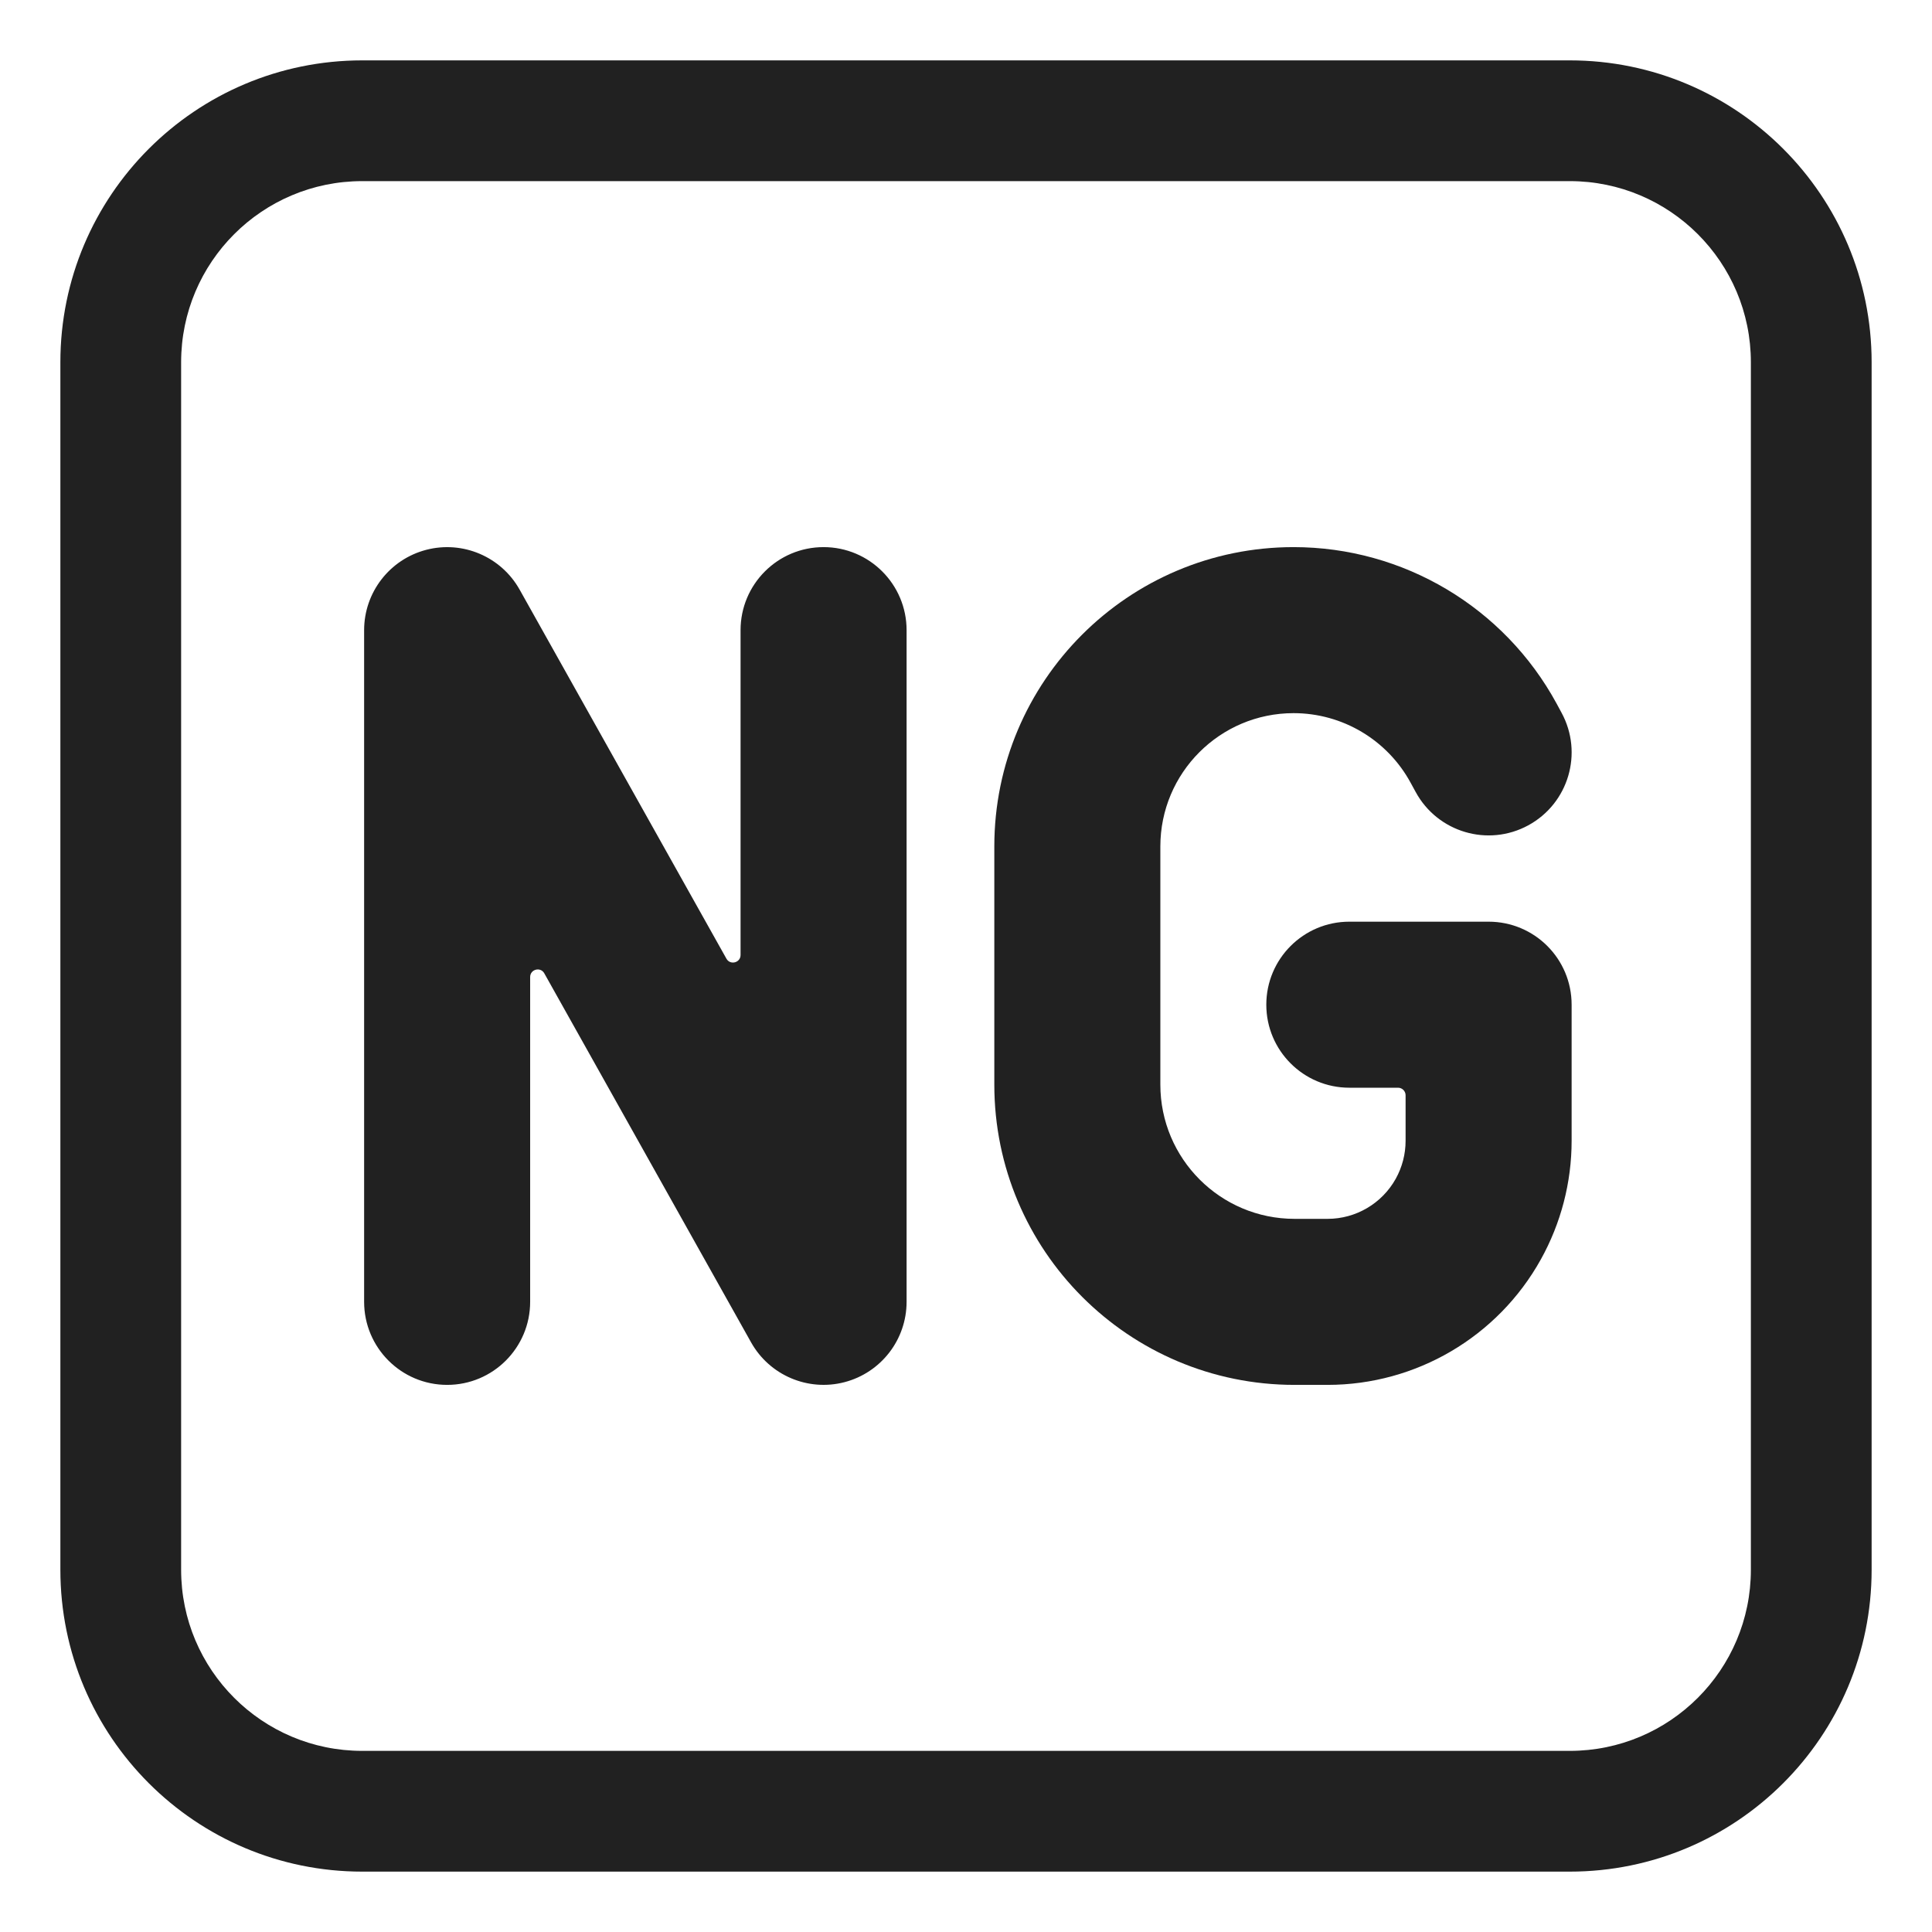 <svg width="32" height="32" viewBox="0 0 32 32" fill="none" xmlns="http://www.w3.org/2000/svg">
<path d="M7.059 9.107C7.664 8.949 8.3 9.22 8.606 9.765L12.032 15.879C12.095 15.991 12.266 15.946 12.266 15.818V10.438C12.266 9.678 12.881 9.062 13.641 9.062C14.4 9.062 15.016 9.678 15.016 10.438V21.562C15.016 22.188 14.593 22.735 13.988 22.893C13.383 23.051 12.747 22.78 12.441 22.235L9.015 16.121C8.952 16.009 8.781 16.054 8.781 16.183V21.562C8.781 22.322 8.166 22.938 7.406 22.938C6.647 22.938 6.031 22.322 6.031 21.562V10.438C6.031 9.812 6.454 9.265 7.059 9.107Z" fill="#212121"/>
<path d="M16.469 14.02C16.469 11.282 18.688 9.062 21.426 9.062C23.243 9.062 24.914 10.057 25.782 11.653L25.864 11.805C26.227 12.473 25.98 13.307 25.313 13.67C24.645 14.033 23.811 13.785 23.448 13.118L23.365 12.966C22.979 12.255 22.235 11.812 21.426 11.812C20.207 11.812 19.219 12.801 19.219 14.02V17.964C19.219 19.192 20.214 20.188 21.442 20.188H21.989C22.458 20.188 22.89 19.933 23.118 19.524C23.225 19.331 23.281 19.115 23.281 18.895V18.141C23.281 18.072 23.225 18.016 23.156 18.016H22.349C21.59 18.016 20.974 17.4 20.974 16.641C20.974 15.881 21.59 15.266 22.349 15.266H24.656C25.416 15.266 26.031 15.881 26.031 16.641V18.895C26.031 19.583 25.855 20.26 25.52 20.862C24.807 22.143 23.455 22.938 21.989 22.938H21.442C18.695 22.938 16.469 20.711 16.469 17.964V14.02Z" fill="#212121"/>
<path d="M6 1C3.239 1 1 3.239 1 6V26C1 28.761 3.239 31 6 31H26C28.761 31 31 28.761 31 26V6C31 3.239 28.761 1 26 1H6ZM3 6C3 4.343 4.343 3 6 3H26C27.657 3 29 4.343 29 6V26C29 27.657 27.657 29 26 29H6C4.343 29 3 27.657 3 26V6Z" fill="#212121"/>
</svg>
